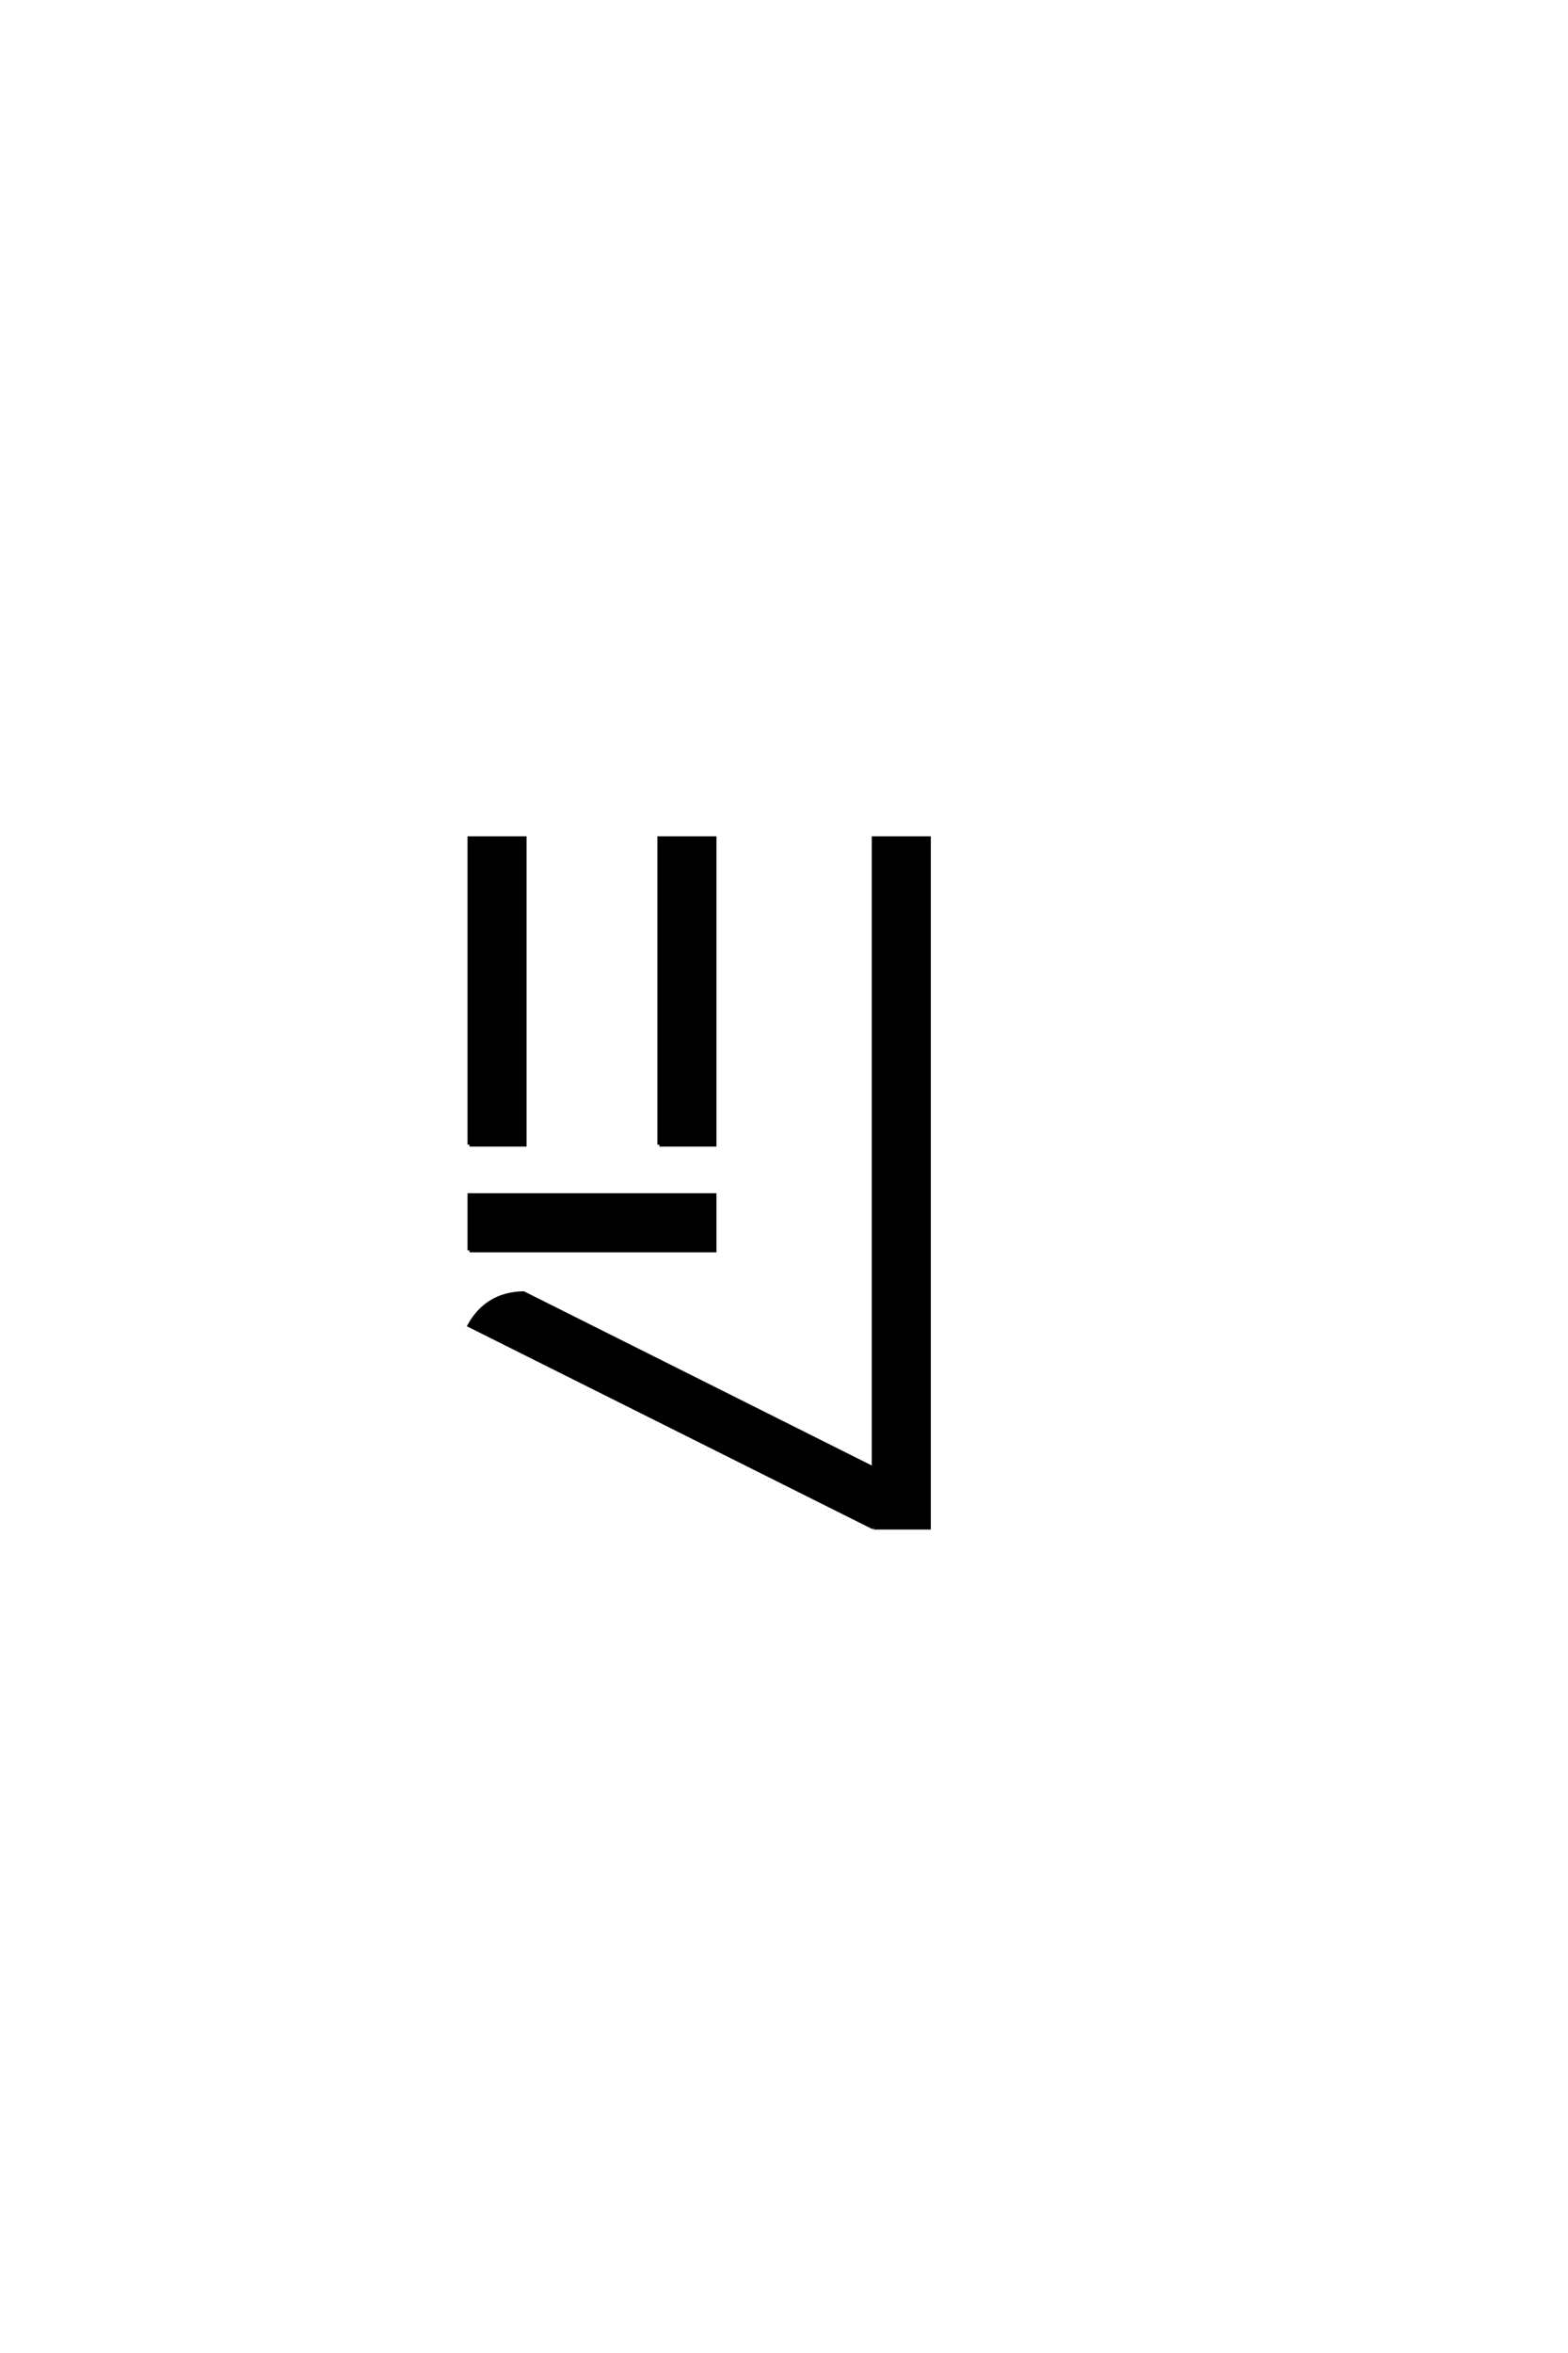 <?xml version="1.0" encoding="UTF-8"?>
<!DOCTYPE svg PUBLIC "-//W3C//DTD SVG 1.0//EN" "http://www.w3.org/TR/2001/REC-SVG-20010904/DTD/svg10.dtd">

<svg xmlns="http://www.w3.org/2000/svg" version="1.0" width="40" height="60">

  <g transform="scale(0.1 -0.1) translate(110.0 -370.0)">
    <path d="M112.891 -19.531
L9.766 32.031
Q14.266 40.047 23.531 40.234
L112.891 -4.5
L112.891 156.25
L126.953 156.25
L126.953 -19.531
L112.891 -19.531
L112.891 -19.531
M9.766 78.125
L9.766 156.25
L23.828 156.25
L23.828 78.125
L9.766 78.125
L9.766 78.125
M9.766 51.172
L9.766 65.234
L72.266 65.234
L72.266 51.172
L9.766 51.172
L9.766 51.172
M58.203 78.125
L58.203 156.25
L72.266 156.25
L72.266 78.125
L58.203 78.125
" style="fill: #000000; stroke: #000000"/>
  </g>
</svg>
